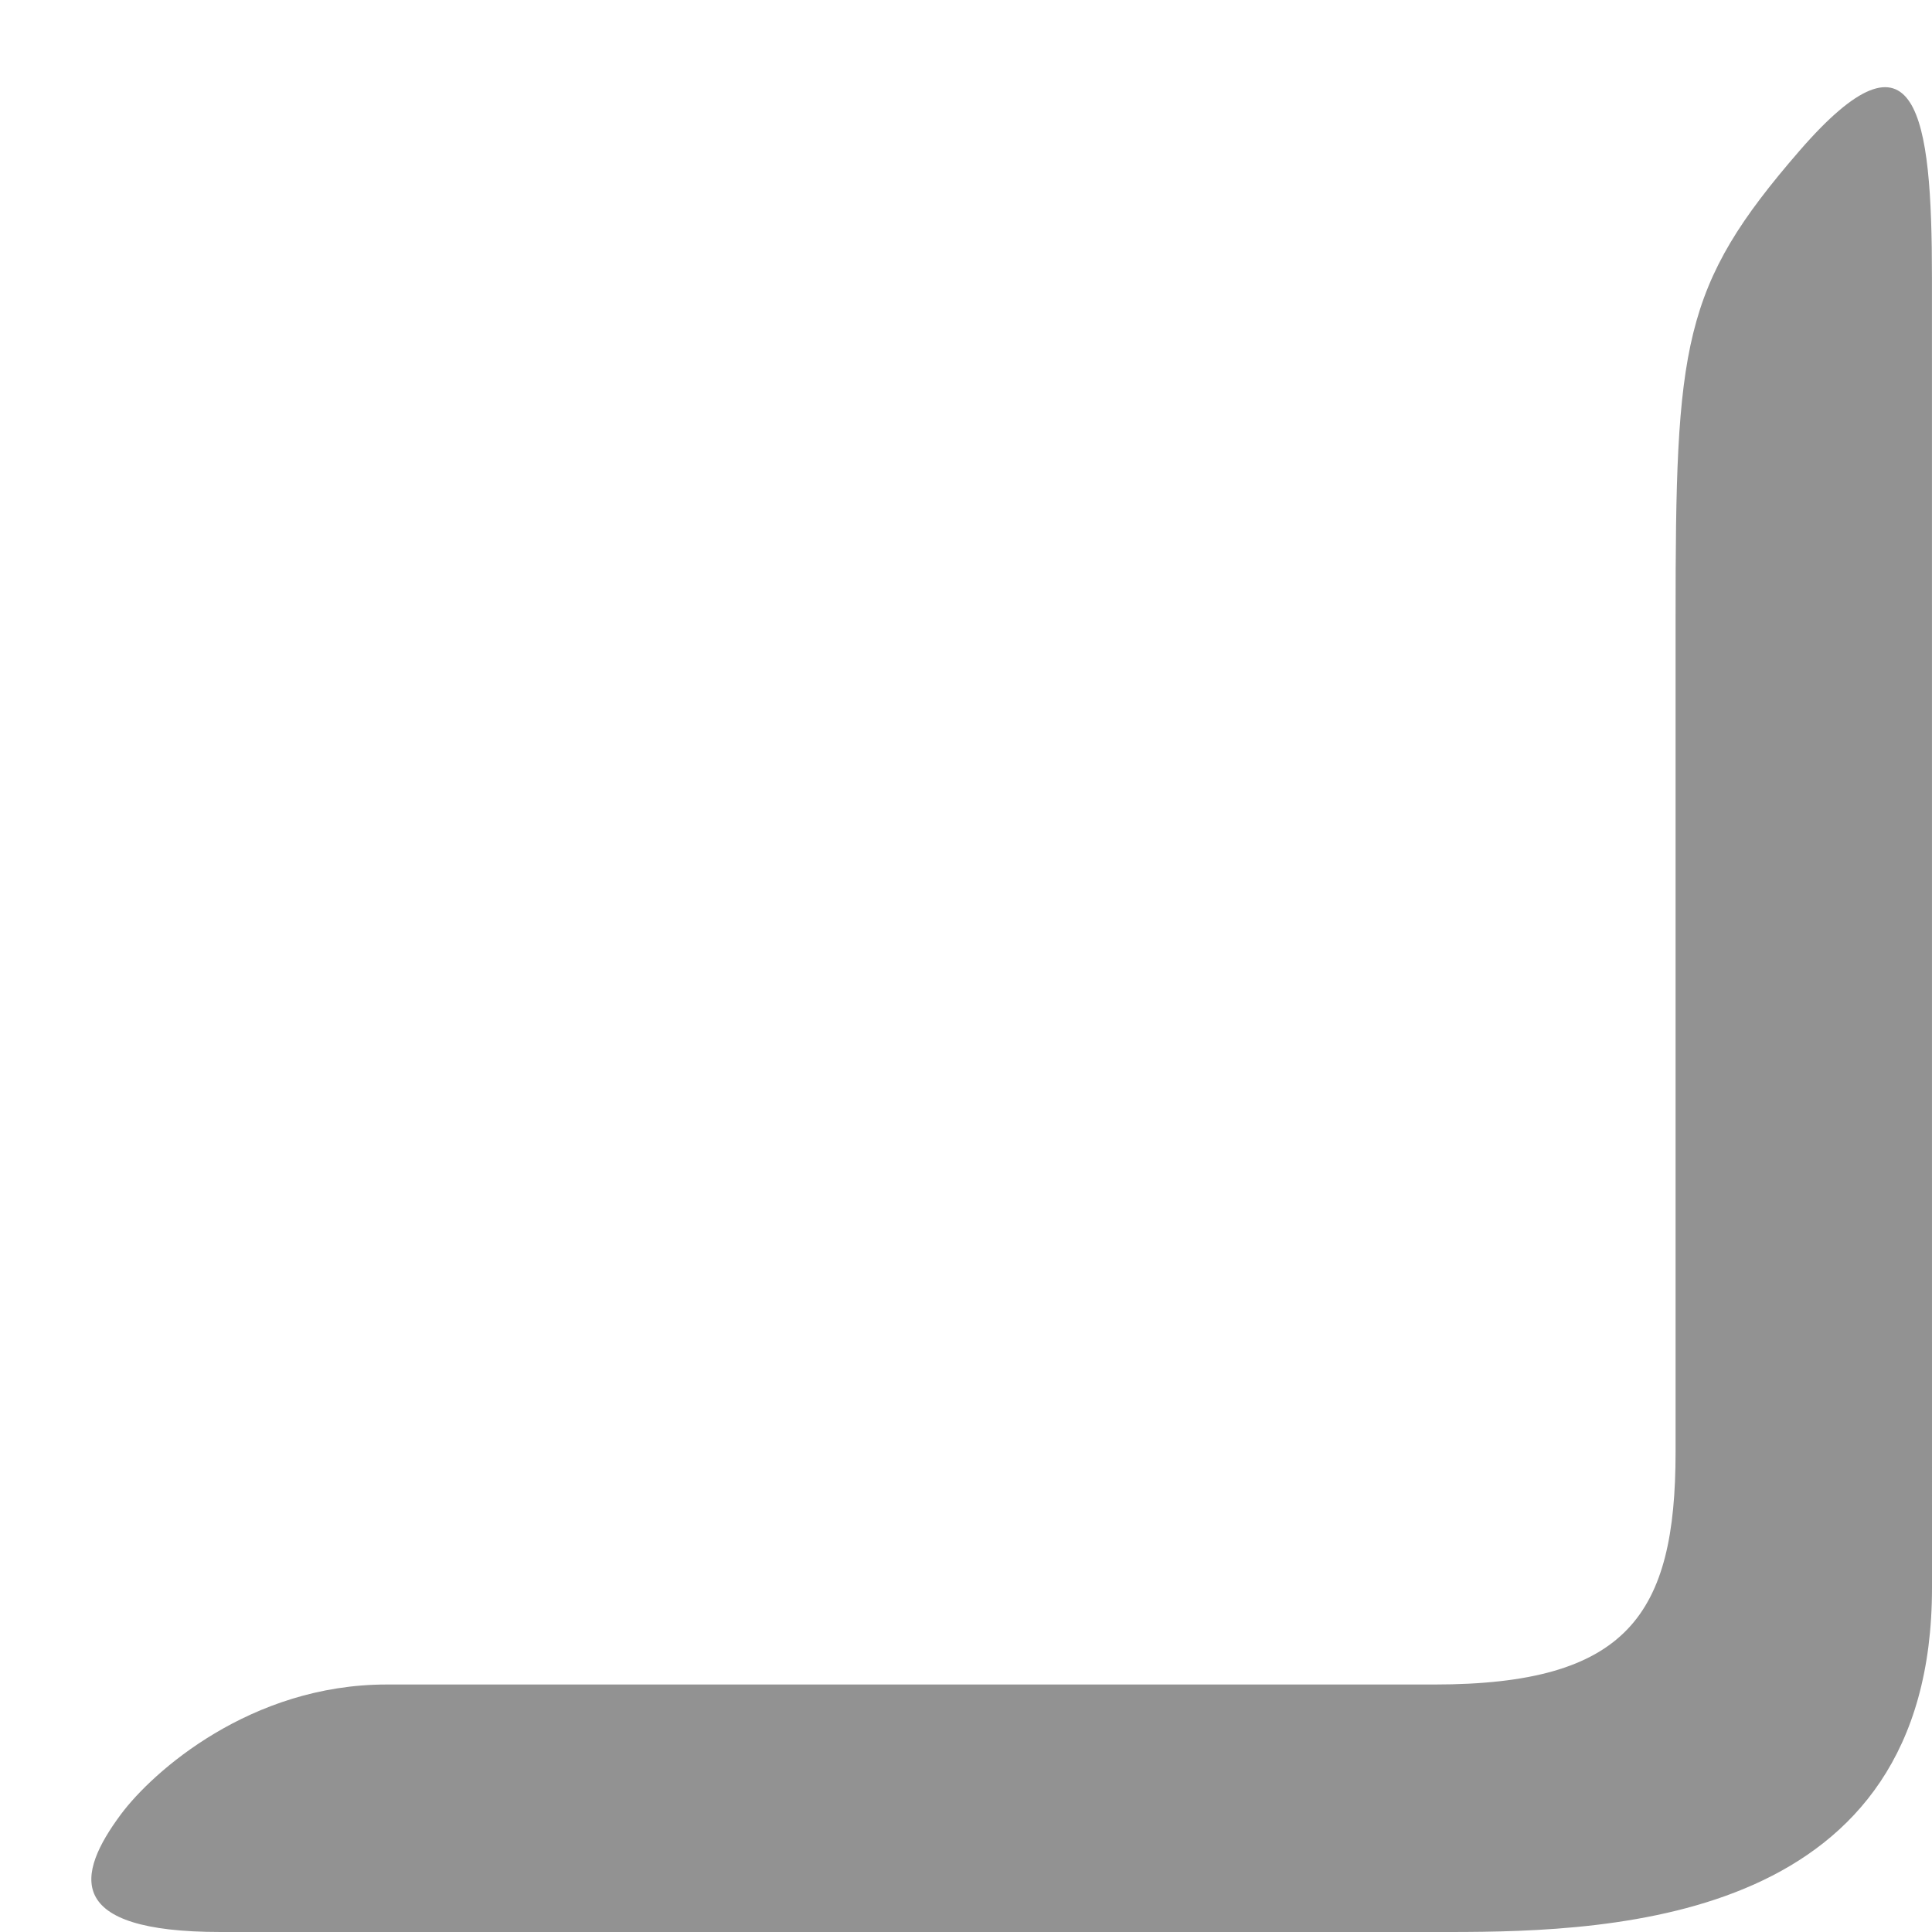 <?xml version="1.0" encoding="utf-8"?>
<!-- Generator: Adobe Illustrator 17.0.0, SVG Export Plug-In . SVG Version: 6.00 Build 0)  -->
<!DOCTYPE svg PUBLIC "-//W3C//DTD SVG 1.1//EN" "http://www.w3.org/Graphics/SVG/1.1/DTD/svg11.dtd">
<svg version="1.1" id="Layer_2" xmlns="http://www.w3.org/2000/svg" xmlns:xlink="http://www.w3.org/1999/xlink" x="0px" y="0px"
	 width="40px" height="40px" viewBox="0 0 40 40" enable-background="new 0 0 40 40" xml:space="preserve">
<path fill="#929292" d="M39.999,5.75c0-3.375-0.307-5.438-2.745-2.625s-2.563,4-2.563,9.688s0,15.188,0,17.25
	c0,3.375-1,4.813-5,4.813s-18.875,0-21.688,0s-4.842,1.803-5.5,2.688C1.575,38.813,1.317,40,4.567,40s21.938,0,25.438,0
	S40,39.75,40,32.875S39.999,5.75,39.999,5.75z"/>
</svg>
